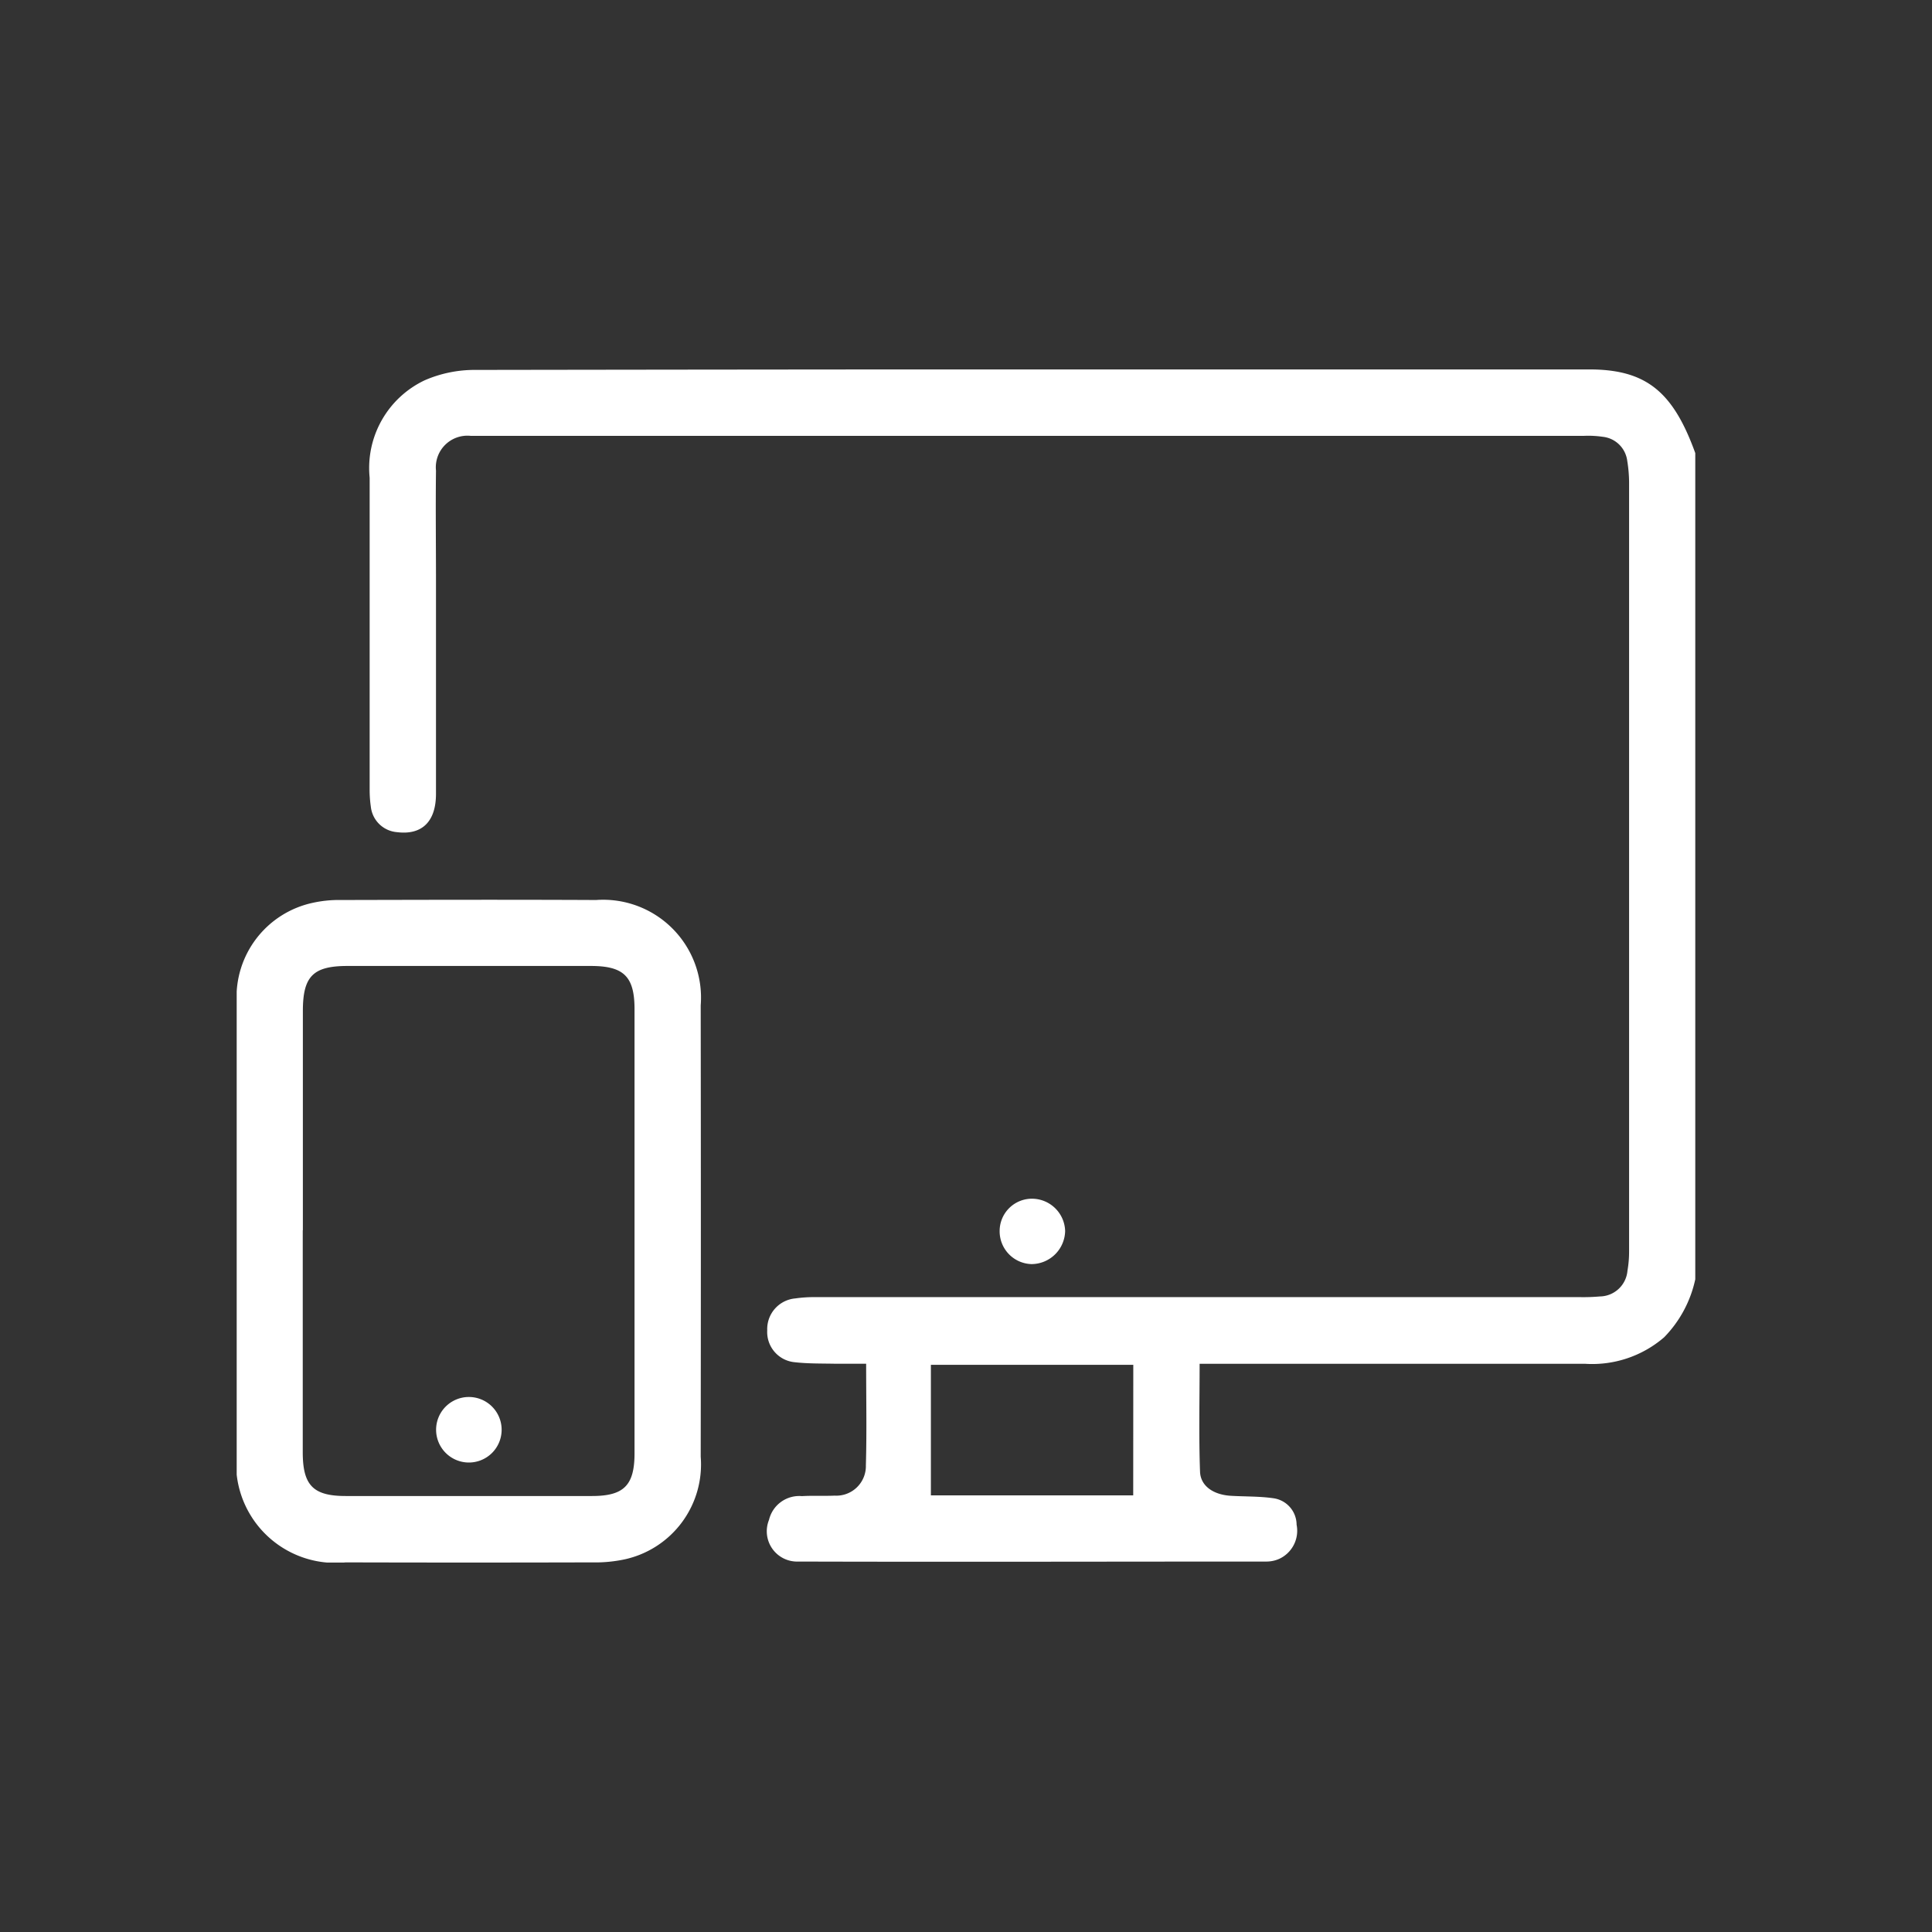 <svg id="Group_23" data-name="Group 23" xmlns="http://www.w3.org/2000/svg" xmlns:xlink="http://www.w3.org/1999/xlink" width="51" height="51" viewBox="0 0 51 51">
  <rect x="0" y="0" width="51" height="51" fill="#333333" stroke="none"/>
  <defs>
    <clipPath id="clip-path">
      <rect id="Rectangle_27" data-name="Rectangle 27" width="38.503" height="31.496" fill="#fff"/>
    </clipPath>
  </defs>
  <g id="Group_22" data-name="Group 22" transform="translate(6.248 9.752)">
    <g id="Group_21" data-name="Group 21" clip-path="url(#clip-path)">
      <path id="Path_28" data-name="Path 28" d="M81.478,24.018a3.126,3.126,0,0,1-.822,1.531,2.906,2.906,0,0,1-2.08.7q-4.869,0-9.737,0h-.445c0,.977-.023,1.913.011,2.848.014.382.358.608.808.636.374.023.752.011,1.122.064a.709.709,0,0,1,.619.7.816.816,0,0,1-.457.9.826.826,0,0,1-.326.072c-4.123,0-8.245.012-12.368,0a.8.8,0,0,1-.776-1.1.82.82,0,0,1,.868-.627c.287-.017.577,0,.864-.013a.781.781,0,0,0,.825-.8c.025-.874.007-1.75.007-2.682-.287,0-.557,0-.827,0-.35-.007-.7,0-1.049-.039a.8.8,0,0,1-.735-.844.812.812,0,0,1,.743-.841,3.437,3.437,0,0,1,.523-.034l20.189,0a5.025,5.025,0,0,0,.525-.018.742.742,0,0,0,.728-.679,2.95,2.95,0,0,0,.043-.522q0-10.149,0-20.3a3.681,3.681,0,0,0-.049-.559.73.73,0,0,0-.649-.633,2.633,2.633,0,0,0-.487-.025H49.41c-.088,0-.176,0-.263,0a.834.834,0,0,0-.911.917c-.012.977,0,1.955,0,2.932,0,1.867,0,3.734,0,5.6,0,.739-.374,1.094-1.027,1.013a.755.755,0,0,1-.693-.674,3.074,3.074,0,0,1-.031-.449c0-2.744,0-5.488,0-8.232A2.562,2.562,0,0,1,47.937.287,3.3,3.3,0,0,1,49.279.013Q63.979-.01,78.679,0c1.5,0,2.213.584,2.8,2.211ZM66.643,26.276H61.3v3.446h5.341Z" transform="translate(-42.975 0)" fill="#fff"/>
      <path id="Path_29" data-name="Path 29" d="M0,194.579c0-2-.007-4.009,0-6.013a2.547,2.547,0,0,1,2.013-2.637,3.194,3.194,0,0,1,.744-.073c2.243-.005,4.486-.011,6.729,0a2.584,2.584,0,0,1,2.763,2.782q.008,5.957,0,11.914a2.564,2.564,0,0,1-2.016,2.711,3.739,3.739,0,0,1-.857.078q-3.252.009-6.5,0A2.622,2.622,0,0,1,0,200.442q0-2.932,0-5.863m1.744-.006q0,2.931,0,5.861c0,.875.276,1.155,1.135,1.155q3.251,0,6.5,0c.841,0,1.123-.28,1.123-1.128q0-5.861,0-11.723c0-.863-.284-1.141-1.152-1.141H2.928c-.911,0-1.181.271-1.181,1.189q0,2.893,0,5.786" transform="translate(0 -171.85)" fill="#fff"/>
      <path id="Path_31" data-name="Path 31" d="M267.4,291.4a.853.853,0,0,1,.861-.85.878.878,0,0,1,.868.851.892.892,0,0,1-.888.875.866.866,0,0,1-.841-.875" transform="translate(-247.26 -268.659)" fill="#fff"/>
      <path id="Path_32" data-name="Path 32" d="M70.735,361.83a.866.866,0,0,1-.857-.858.865.865,0,1,1,.857.858" transform="translate(-64.614 -332.975)" fill="#fff"/>
    </g>
  </g>
  <rect id="Rectangle_28" data-name="Rectangle 28" width="51" height="51" fill="none"/>
</svg>
